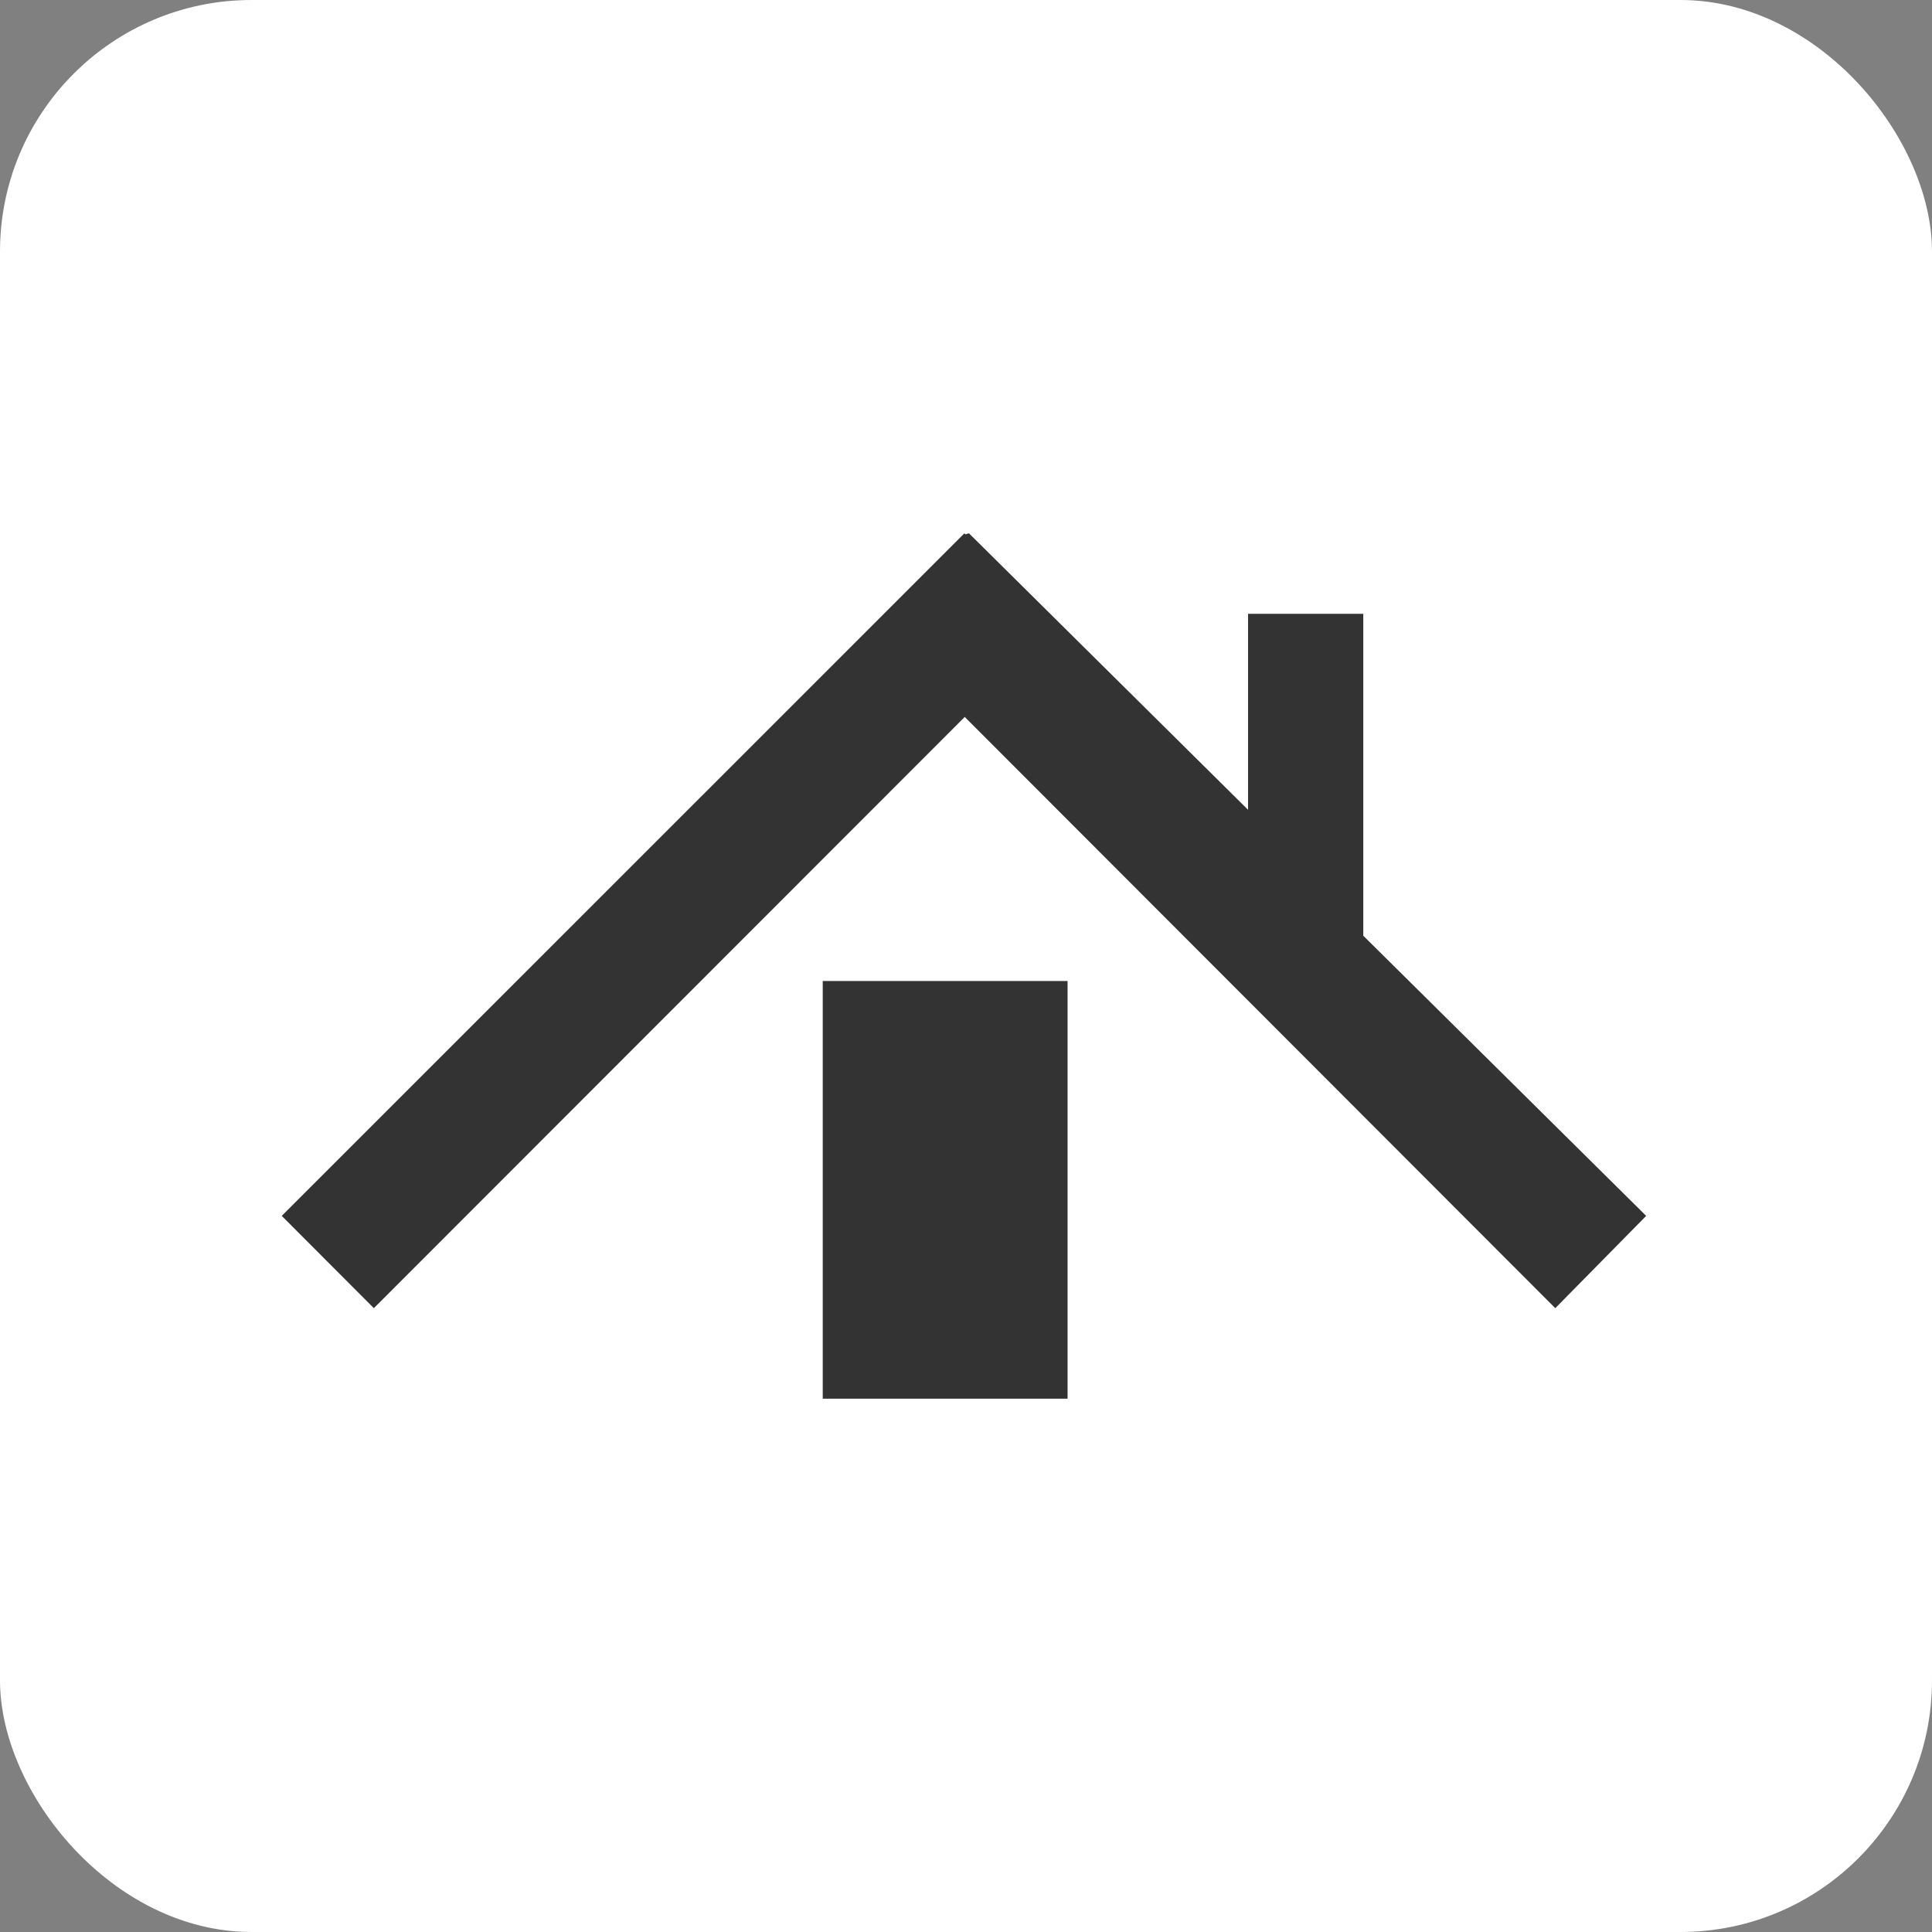 <svg width="192" height="192" viewBox="0 0 192 192" fill="none" xmlns="http://www.w3.org/2000/svg">
<rect x="0" y="0" width="192" height="192" fill="#808080" stroke="none"/>
<rect width="192" height="192" rx="25" fill="white"/>
<path d="M163.595 120.833L154.562 130.004L95.875 71.248L37.153 130.004L28 120.833L95.838 53.004L95.939 53.102L96.296 53L124.03 80.476V61.001H135.481V92.991L163.595 120.833Z" fill="#333333"/>
<path d="M106.094 97.491H81.762V139H106.094V97.491Z" fill="#333333"/>
</svg>
